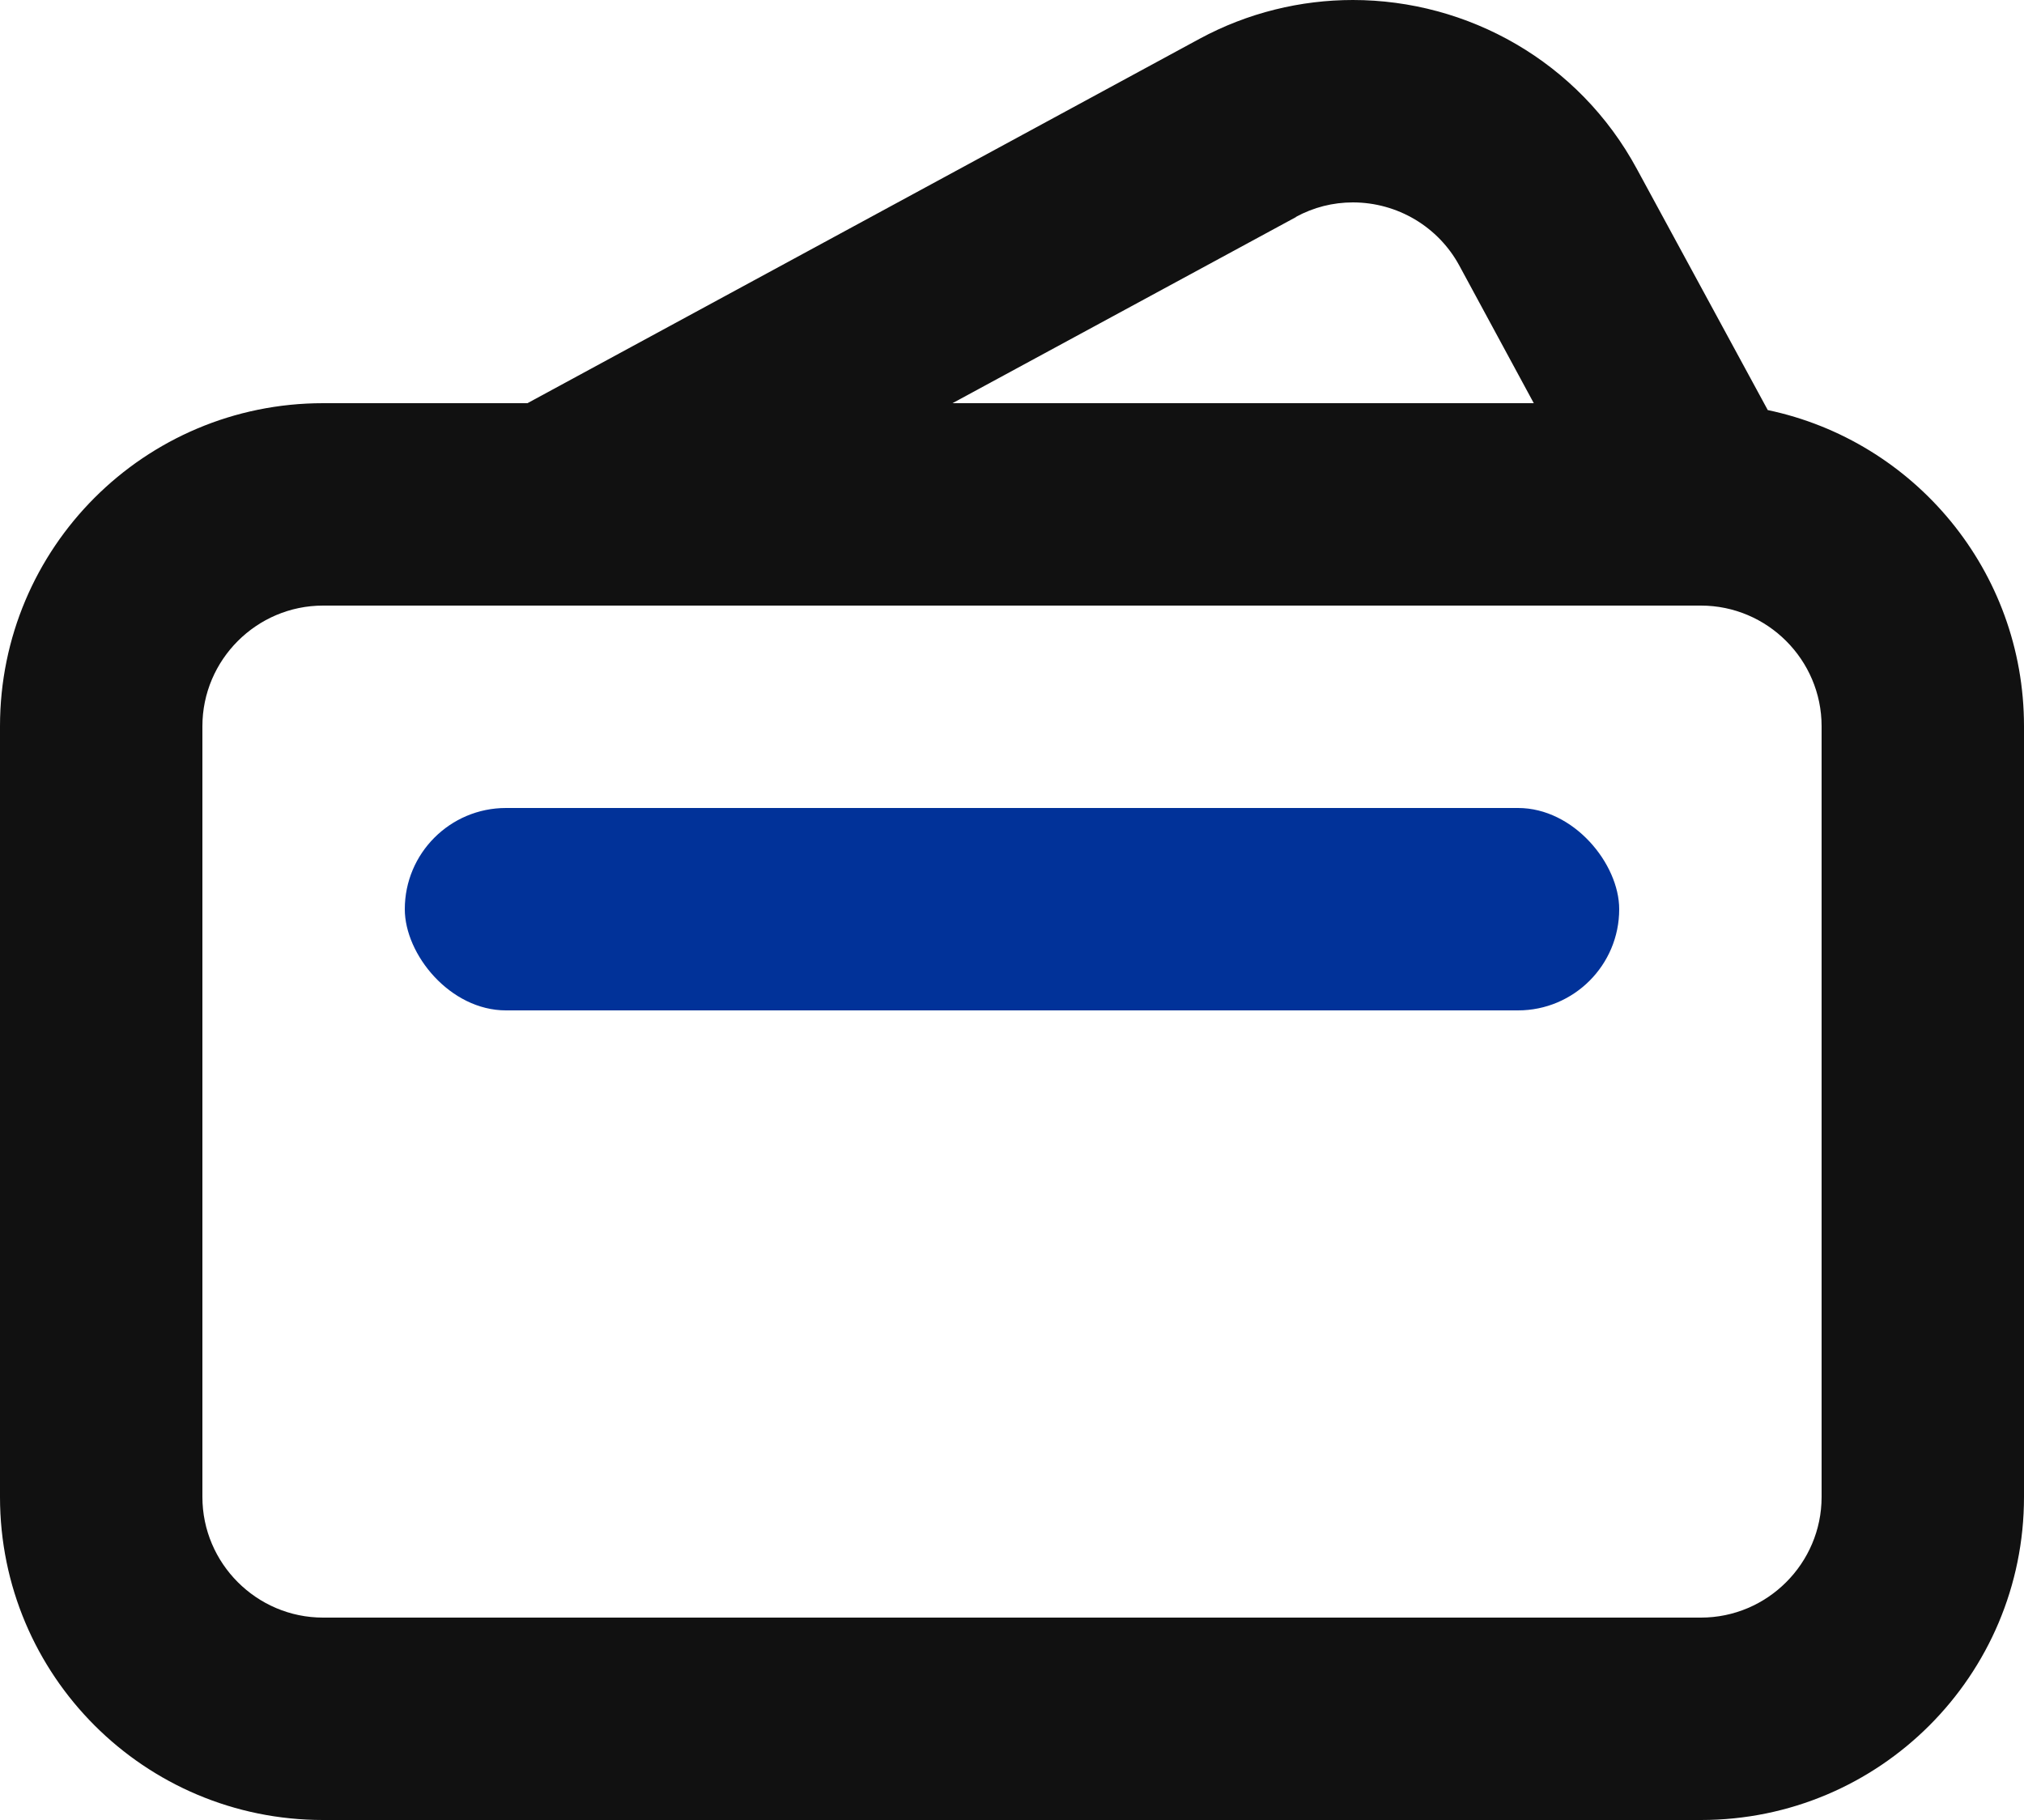 <svg viewBox="0 0 50 44.96" xmlns="http://www.w3.org/2000/svg" data-sanitized-data-name="katman 2" data-name="katman 2" id="katman_2">
  <defs>
    <style>
      .cls-1 {
        fill: #111;
      }

      .cls-1, .cls-2 {
        stroke-width: 0px;
      }

      .cls-2 {
        fill: #013299;
      }
    </style>
  </defs>
  <g id="Ways_of_payment">
    <path d="M43.67,10.13l-3.23-5.95c-1.44-2.67-4.19-4.18-7.02-4.18-1.28,0-2.59.31-3.79.96L13.03,9.96h-5.05c-4.41,0-7.98,3.57-7.98,7.98v19.04c0,4.41,3.57,7.98,7.98,7.98h34.04c4.41,0,7.98-3.57,7.98-7.98v-19.04c0-3.84-2.71-7.05-6.33-7.81ZM32.01,5.36c.44-.24.92-.36,1.41-.36,1.1,0,2.11.6,2.63,1.56l1.84,3.4h-14.36l8.49-4.6ZM45,36.98c0,1.64-1.34,2.98-2.98,2.98H7.98c-1.64,0-2.98-1.34-2.98-2.98v-19.04c0-1.64,1.34-2.98,2.98-2.98h34.04c1.64,0,2.98,1.34,2.98,2.98v19.04Z" class="cls-1"></path>
    <rect ry="2.5" rx="2.5" height="5" width="30" y="19.96" x="10" class="cls-2"></rect>
  </g>
</svg>